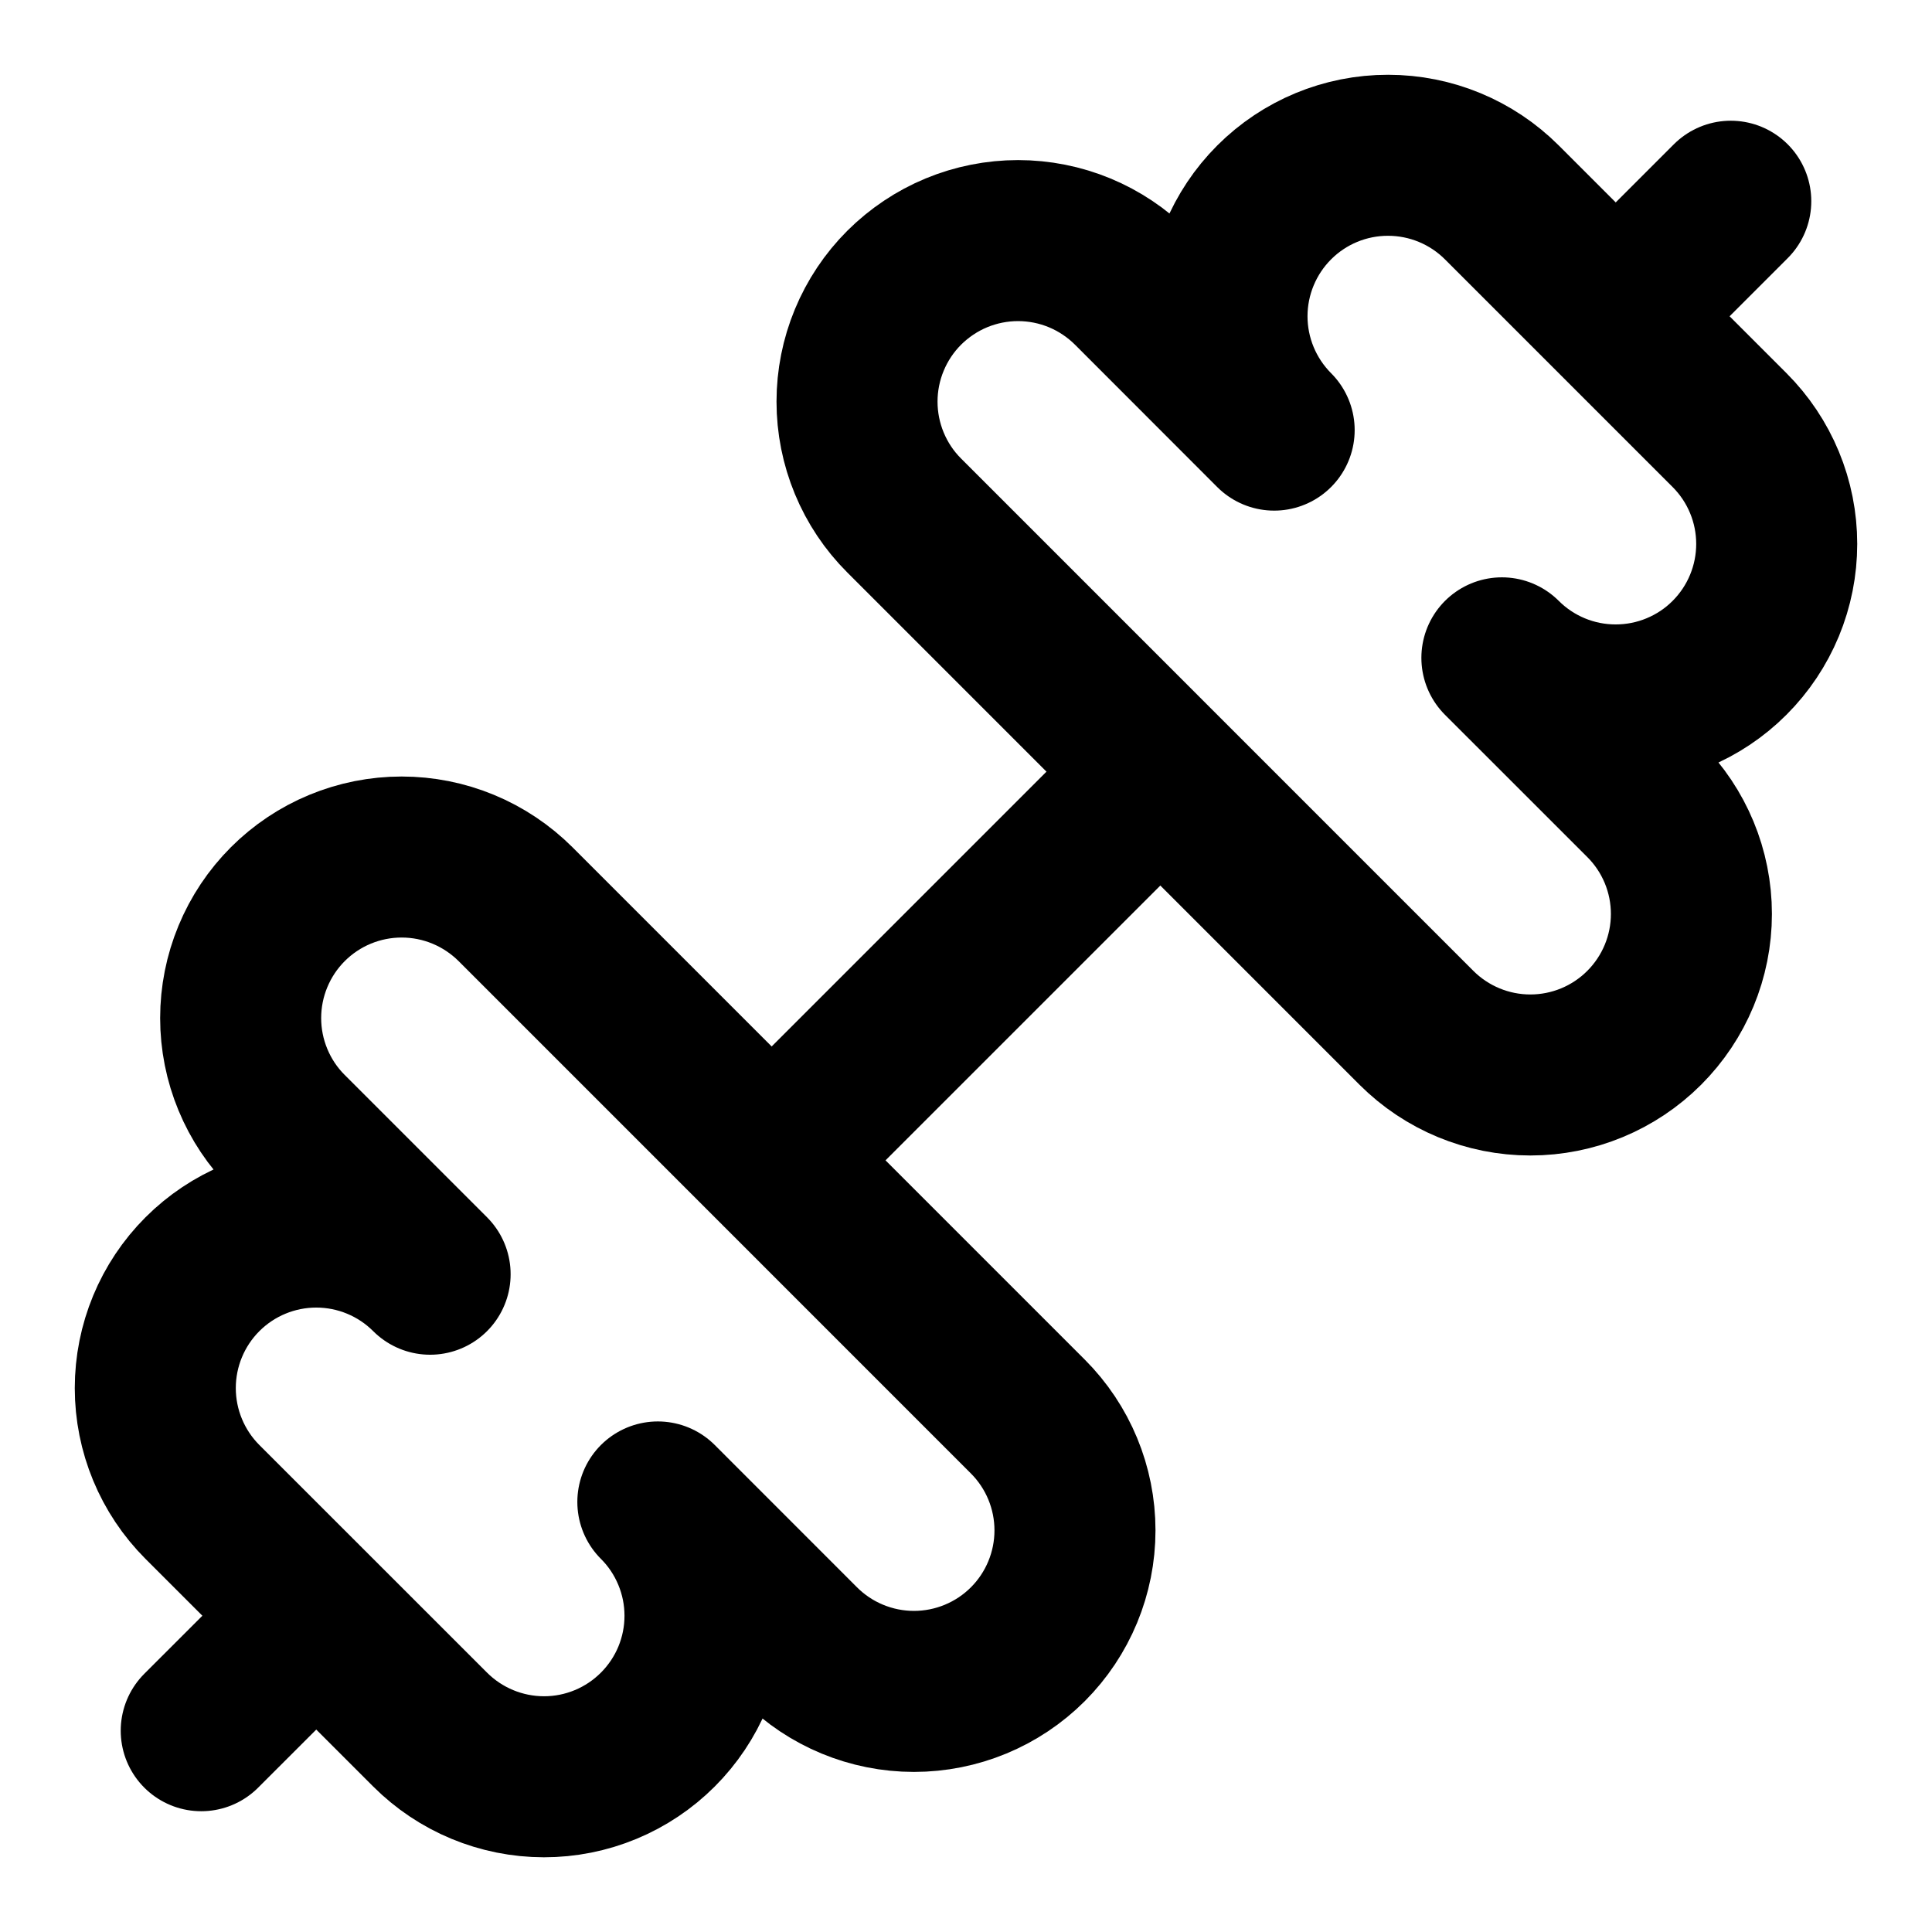 <svg width="32" height="32" viewBox="0 0 32 32" fill="none" xmlns="http://www.w3.org/2000/svg"><path d="M23.461 17.024C23.962 17.524 24.64 17.805 25.347 17.805C26.055 17.805 26.733 17.524 27.233 17.024C27.734 16.523 28.015 15.845 28.015 15.138C28.015 14.43 27.734 13.752 27.233 13.252L24.876 10.896C25.376 11.396 26.055 11.677 26.762 11.676C27.112 11.676 27.459 11.607 27.782 11.473C28.106 11.339 28.4 11.143 28.647 10.895C28.895 10.647 29.091 10.353 29.225 10.03C29.359 9.706 29.428 9.359 29.428 9.009C29.428 8.659 29.359 8.312 29.225 7.989C29.091 7.665 28.894 7.371 28.647 7.124L24.876 3.353C24.376 2.853 23.698 2.572 22.991 2.572C22.283 2.571 21.605 2.852 21.105 3.352C20.605 3.852 20.323 4.531 20.323 5.238C20.323 5.945 20.604 6.623 21.104 7.124L18.748 4.766C18.5 4.519 18.206 4.322 17.883 4.188C17.559 4.054 17.212 3.985 16.862 3.985C16.512 3.985 16.165 4.054 15.841 4.188C15.518 4.322 15.224 4.519 14.976 4.766C14.728 5.014 14.532 5.308 14.398 5.632C14.264 5.955 14.195 6.302 14.195 6.652C14.195 7.003 14.264 7.349 14.398 7.673C14.532 7.997 14.728 8.291 14.976 8.538L23.461 17.024Z" stroke="black" stroke-width="2.667" stroke-linecap="round" stroke-linejoin="round"/><path d="M3.333 28.666L5.2 26.8" stroke="black" stroke-width="2.667" stroke-linecap="round" stroke-linejoin="round"/><path d="M26.8 5.2L28.667 3.333" stroke="black" stroke-width="2.667" stroke-linecap="round" stroke-linejoin="round"/><path d="M7.124 28.647C7.624 29.147 8.302 29.428 9.01 29.429C9.36 29.429 9.707 29.36 10.03 29.226C10.354 29.092 10.648 28.895 10.895 28.648C11.143 28.4 11.34 28.106 11.474 27.783C11.608 27.459 11.677 27.113 11.677 26.762C11.677 26.412 11.608 26.065 11.474 25.742C11.34 25.418 11.144 25.124 10.896 24.877L13.252 27.234C13.752 27.734 14.431 28.015 15.138 28.015C15.845 28.015 16.524 27.734 17.024 27.234C17.524 26.734 17.805 26.055 17.805 25.348C17.805 24.64 17.524 23.962 17.024 23.462L8.539 14.976C8.291 14.729 7.997 14.532 7.673 14.398C7.35 14.264 7.003 14.195 6.653 14.195C6.302 14.195 5.956 14.264 5.632 14.398C5.308 14.532 5.014 14.729 4.767 14.976C4.519 15.224 4.323 15.518 4.189 15.842C4.055 16.165 3.986 16.512 3.986 16.863C3.986 17.213 4.055 17.56 4.189 17.883C4.323 18.207 4.519 18.501 4.767 18.748L7.124 21.105C6.624 20.605 5.946 20.324 5.238 20.324C4.531 20.324 3.853 20.605 3.353 21.105C2.853 21.605 2.572 22.284 2.572 22.991C2.572 23.698 2.853 24.377 3.353 24.877L7.124 28.647Z" stroke="black" stroke-width="2.667" stroke-linecap="round" stroke-linejoin="round"/><path d="M12.8 19.2L19.2 12.8" stroke="black" stroke-width="2.667" stroke-linecap="round" stroke-linejoin="round"/></svg>